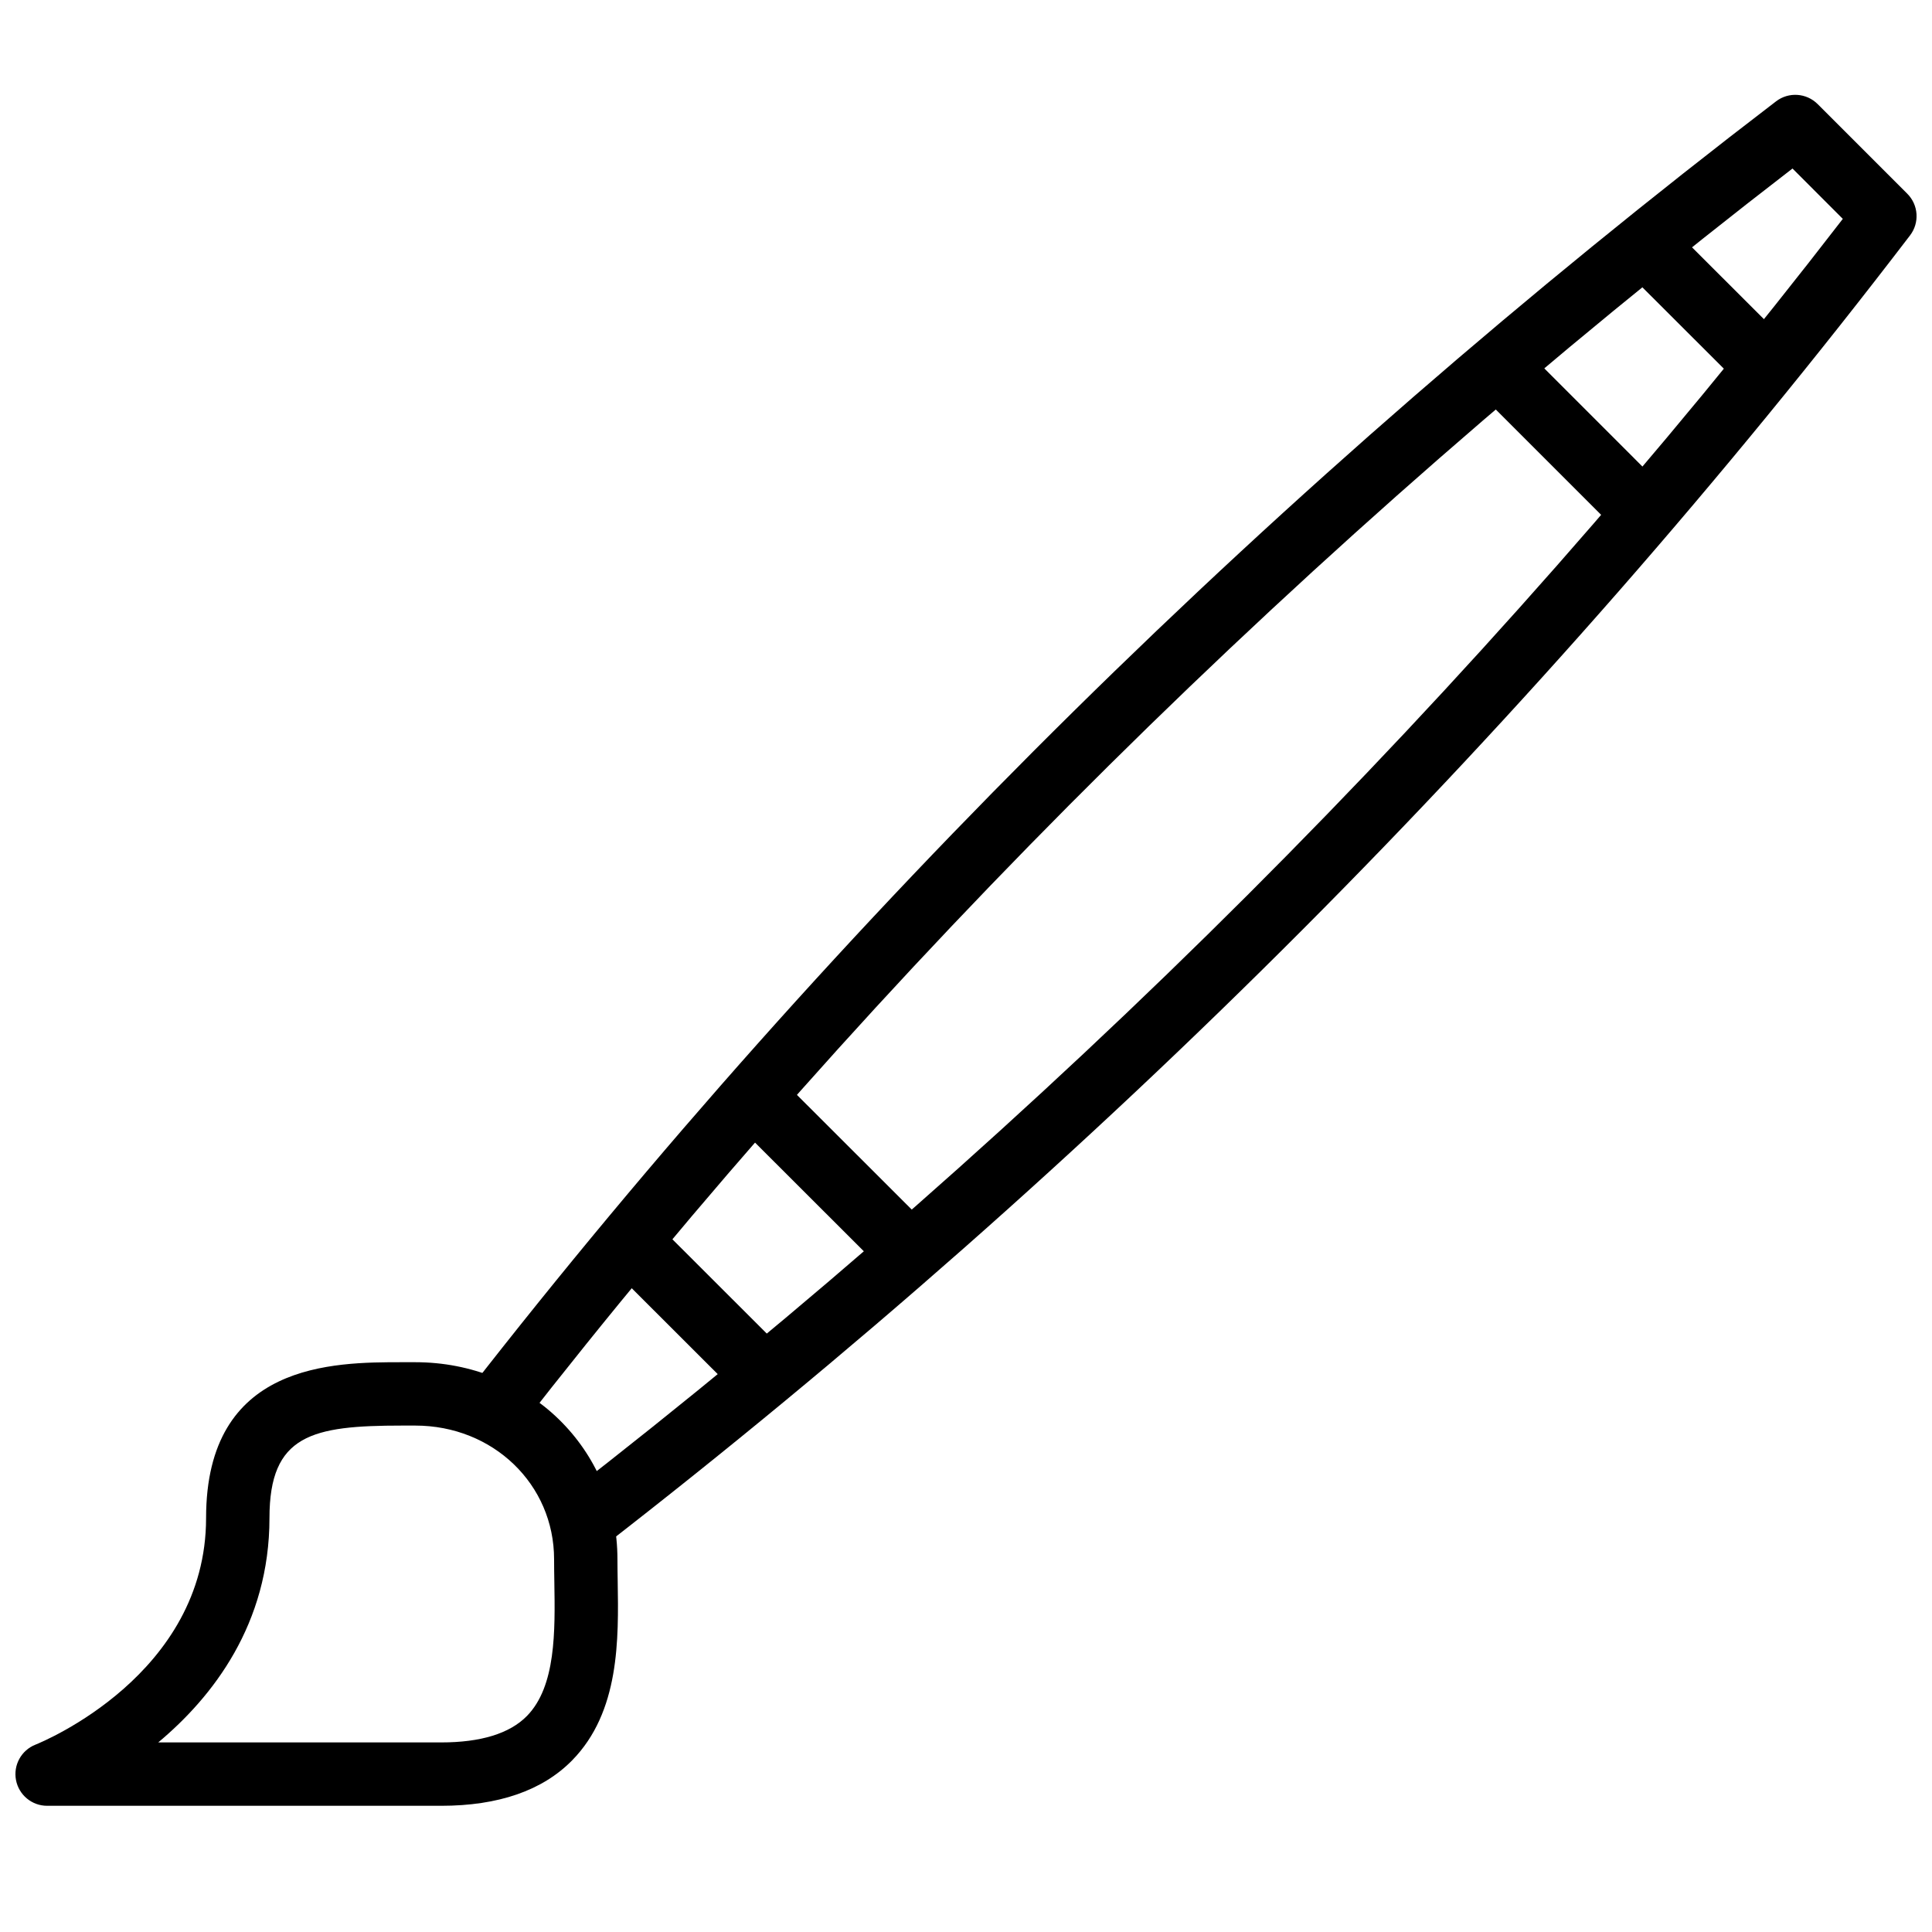 <?xml version="1.0" encoding="UTF-8"?>
<!-- Uploaded to: SVG Repo, www.svgrepo.com, Generator: SVG Repo Mixer Tools -->
<svg width="800px" height="800px" version="1.1" viewBox="144 144 512 512" xmlns="http://www.w3.org/2000/svg">
 <defs>
  <clipPath id="b">
   <path d="m148.09 504h159.91v119h-159.91z"/>
  </clipPath>
  <clipPath id="a">
   <path d="m267 169h384.9v386h-384.9z"/>
  </clipPath>
 </defs>
 <g clip-path="url(#b)">
  <path d="m185.93 605.76h74.984c10.504 0 18.145-2.352 22.711-6.992 7.734-7.871 7.492-22.547 7.281-35.496-0.035-2.082-0.066-4.098-0.066-6.027 0-19.883-16.164-35.453-36.797-35.453h-3.484c-23.898 0-35.148 2.418-35.148 24.496 0 28.078-15.012 47.391-29.48 59.473m74.984 16.793h-104.43c-4.027 0-7.488-2.863-8.246-6.824-0.754-3.965 1.414-7.902 5.164-9.379 1.832-0.73 45.211-18.559 45.211-60.062 0-41.289 33.789-41.289 51.941-41.289h3.484c30.055 0 53.59 22.949 53.59 52.246 0 1.84 0.035 3.769 0.066 5.758 0.254 15.445 0.562 34.656-12.098 47.535-7.852 7.977-19.516 12.016-34.688 12.016" fill-rule="evenodd"/>
 </g>
 <g clip-path="url(#a)">
  <path d="m303.33 554.23-10.285-13.277c128.5-99.543 242.62-213.55 339.32-338.95l-13.336-13.344c-128.51 99.023-242.16 211.54-337.86 334.52l-13.25-10.32c98.027-125.96 214.69-241.02 346.75-342 3.34-2.562 8.059-2.242 11.031 0.73l23.754 23.754c2.973 2.973 3.285 7.691 0.73 11.035-98.52 128.85-215.22 245.88-346.85 347.86" fill-rule="evenodd"/>
 </g>
 <path d="m379.33 482-41.617-41.574 11.867-11.879 41.613 41.57z" fill-rule="evenodd"/>
 <path d="m340.76 514.71-35.887-35.855 11.863-11.883 35.891 35.855z" fill-rule="evenodd"/>
 <path d="m606.21 247.07-32.316-32.277 11.863-11.883 32.32 32.277z" fill-rule="evenodd"/>
 <path d="m573.84 285.96-38.945-38.941 11.875-11.875 38.941 38.945z" fill-rule="evenodd"/>
</svg>